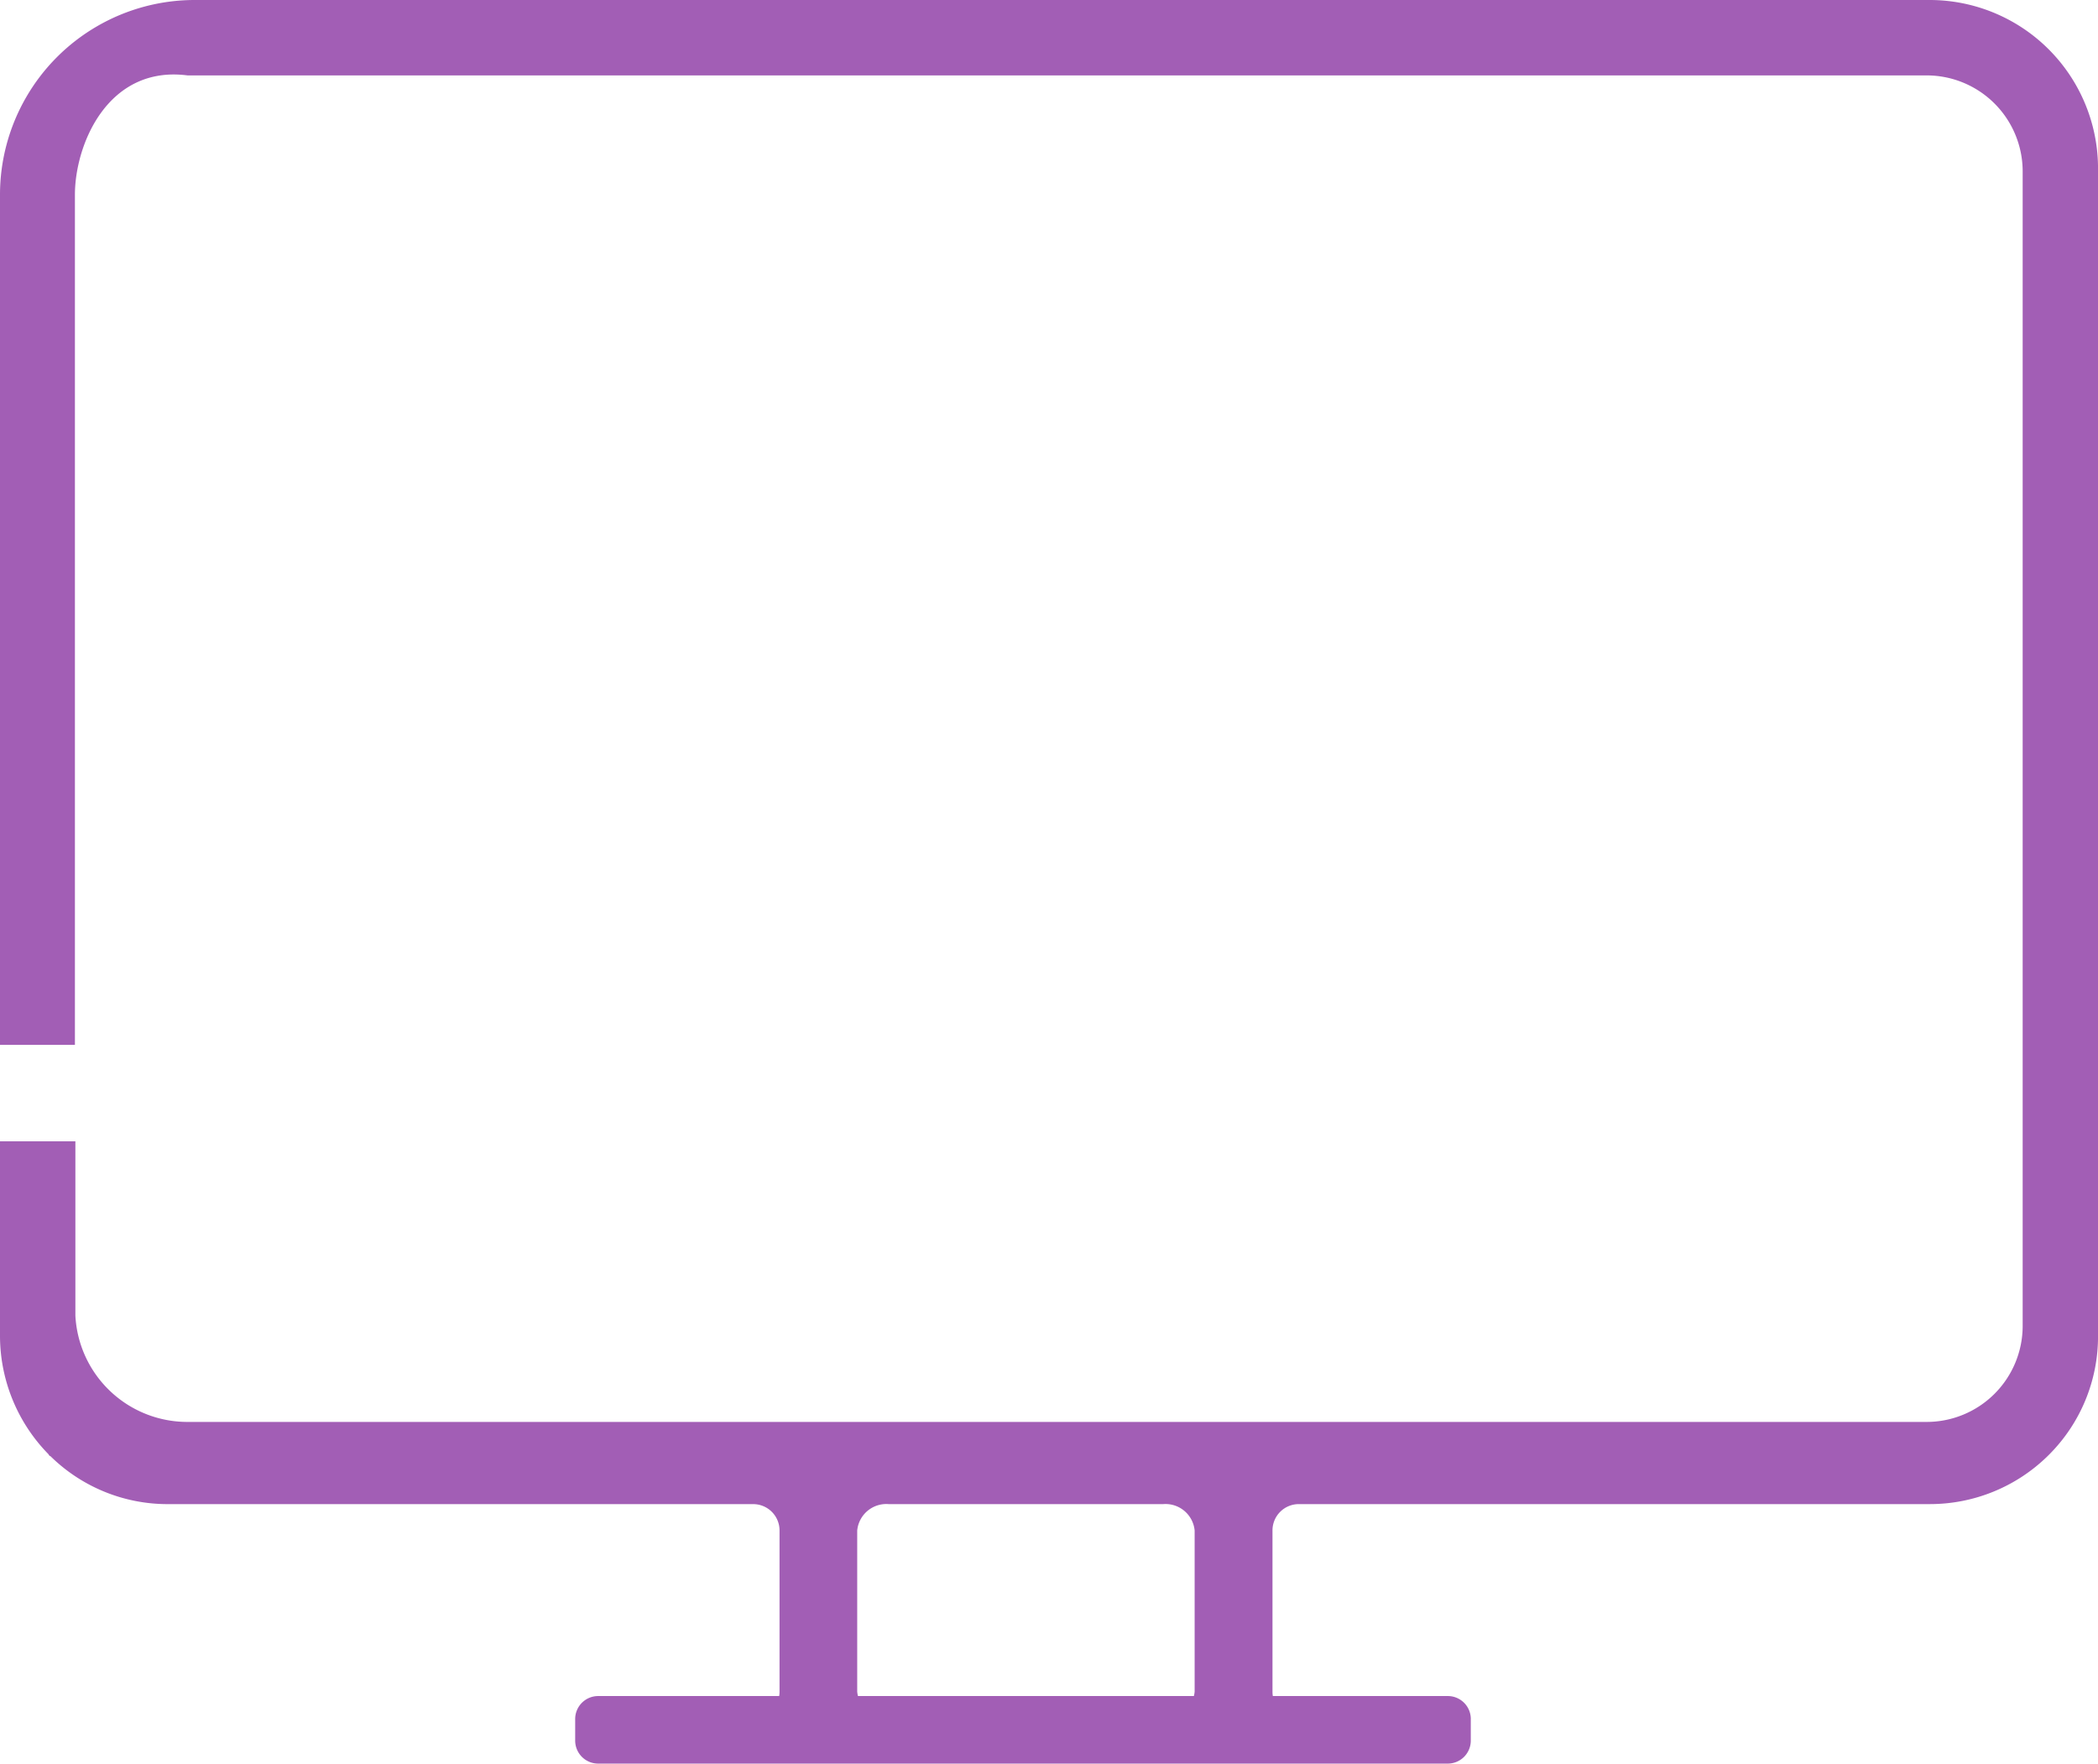 <svg id="Grupo_34" data-name="Grupo 34" xmlns="http://www.w3.org/2000/svg" width="85.192" height="71.613" viewBox="0 0 85.192 71.613">
  <path id="Caminho_83" data-name="Caminho 83" d="M5.12,46.344v7.913a6.87,6.87,0,0,0,1.948,4.772s.04.04.04.06c0,0,.04.04.06.04a6.784,6.784,0,0,0,4.772,1.948H35.7a1.069,1.069,0,0,1,1.074,1.074v6.541A1.069,1.069,0,0,1,35.7,69.764H41.2a1.188,1.188,0,0,1-1.272-1.074V62.15A1.188,1.188,0,0,1,41.2,61.076H52.358a1.188,1.188,0,0,1,1.272,1.074v6.541a1.188,1.188,0,0,1-1.272,1.074h5.507a1.069,1.069,0,0,1-1.074-1.074V62.15a1.069,1.069,0,0,1,1.074-1.074H83.493a6.834,6.834,0,0,0,4.772-1.948l.04-.04.06-.06a6.784,6.784,0,0,0,1.948-4.772V6.839A6.839,6.839,0,0,0,83.473,0H13.033A7.908,7.908,0,0,0,5.12,7.913V42.427H8.162V7.913c0-2.068,1.352-5.269,4.573-4.851H83.353a3.9,3.9,0,0,1,3.9,3.9V53.839a3.9,3.9,0,0,1-3.9,3.9H12.774a4.554,4.554,0,0,1-4.593-4.314V46.344" transform="translate(-5.12 0)" fill="#a25eb5"/>
  <path id="Caminho_84" data-name="Caminho 84" d="M53.233,35.574v.875a.933.933,0,0,1-.934.934H17.8a.933.933,0,0,1-.934-.934v-.875a.933.933,0,0,1,.934-.934H52.3a.933.933,0,0,1,.934.934" transform="translate(6.49 34.23)" fill="#a25eb5"/>
</svg>
